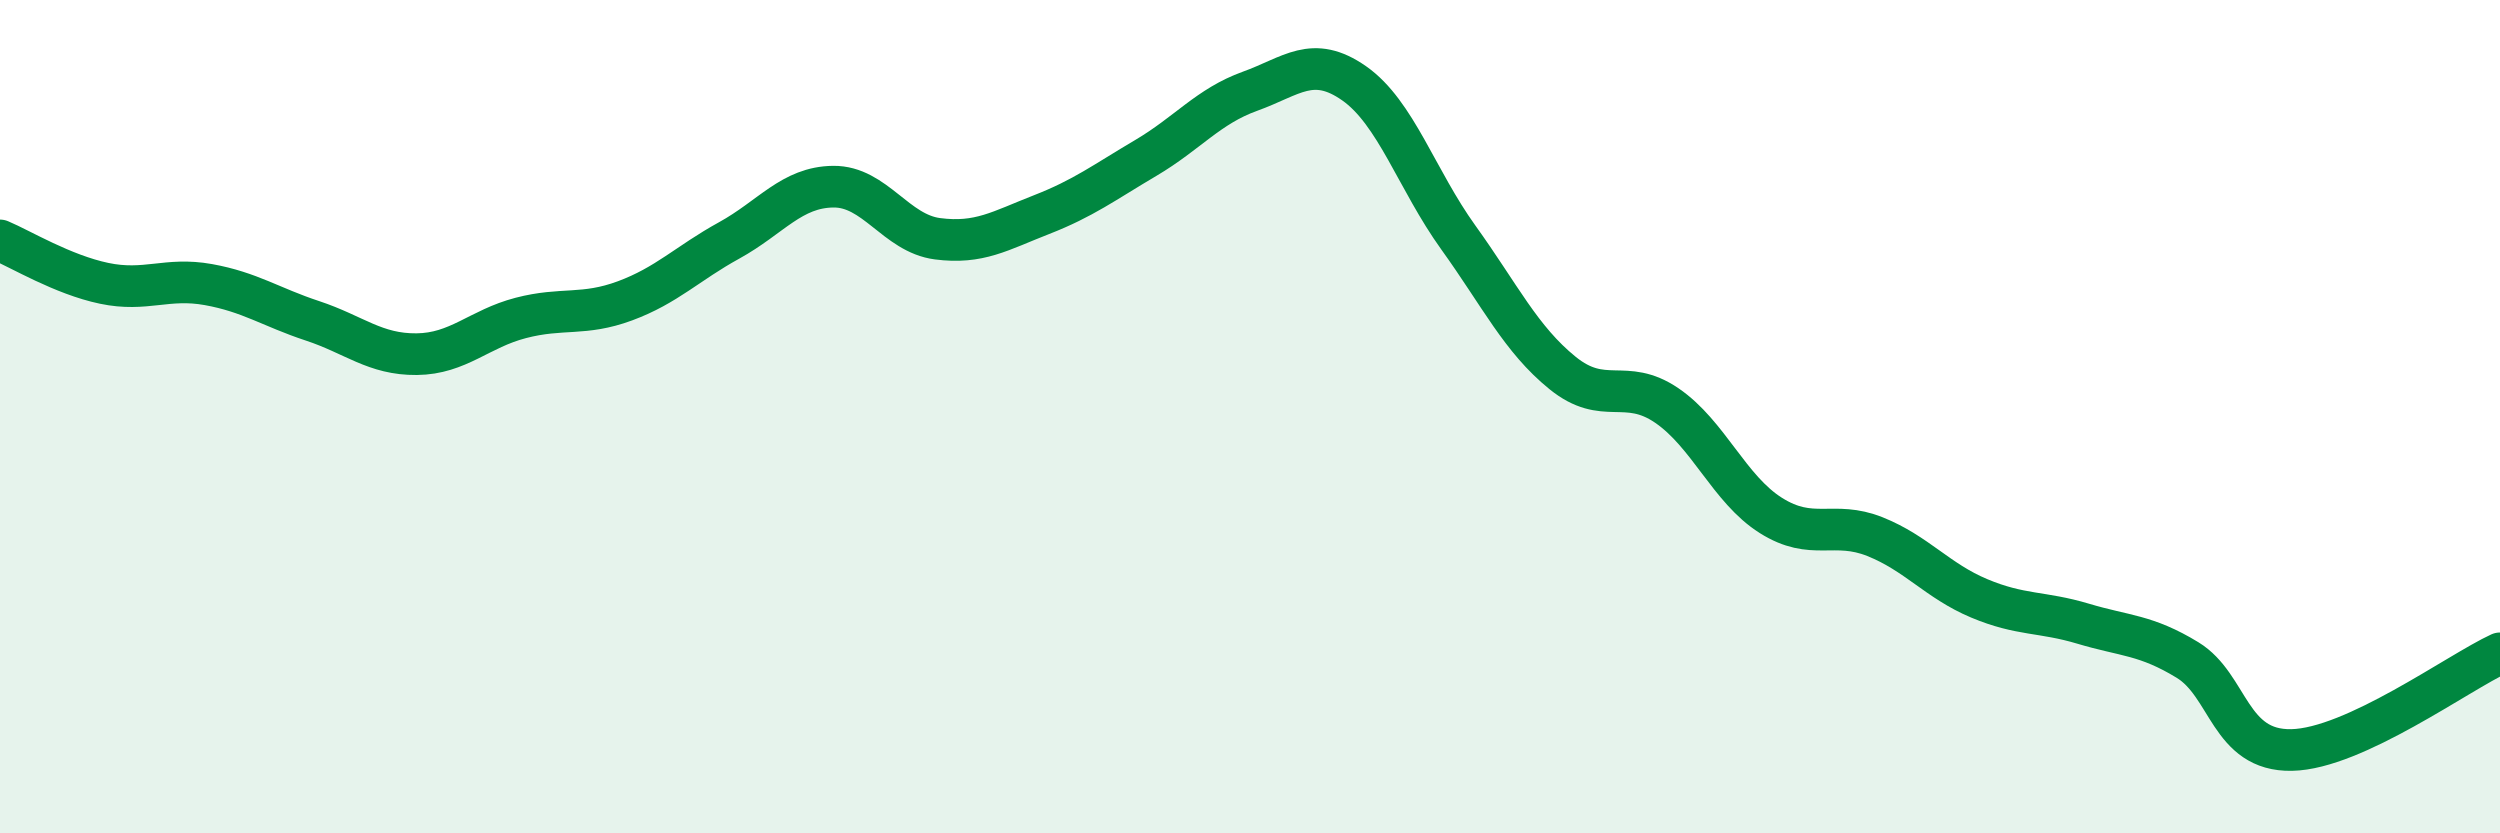 
    <svg width="60" height="20" viewBox="0 0 60 20" xmlns="http://www.w3.org/2000/svg">
      <path
        d="M 0,5.77 C 0.5,5.98 1.5,6.59 2.5,6.8 C 3.5,7.01 4,6.65 5,6.83 C 6,7.01 6.5,7.37 7.5,7.7 C 8.5,8.03 9,8.51 10,8.5 C 11,8.49 11.5,7.89 12.5,7.63 C 13.5,7.37 14,7.59 15,7.22 C 16,6.85 16.5,6.32 17.5,5.77 C 18.5,5.22 19,4.49 20,4.48 C 21,4.47 21.5,5.6 22.5,5.73 C 23.5,5.86 24,5.54 25,5.15 C 26,4.76 26.5,4.38 27.5,3.79 C 28.5,3.2 29,2.55 30,2.19 C 31,1.83 31.5,1.3 32.5,2 C 33.5,2.7 34,4.31 35,5.7 C 36,7.09 36.5,8.14 37.5,8.95 C 38.5,9.76 39,9.05 40,9.73 C 41,10.41 41.5,11.74 42.5,12.37 C 43.5,13 44,12.48 45,12.88 C 46,13.28 46.5,13.94 47.5,14.36 C 48.5,14.78 49,14.67 50,14.97 C 51,15.27 51.5,15.23 52.5,15.84 C 53.5,16.45 53.5,18.03 55,18 C 56.5,17.97 59,16.14 60,15.68L60 20L0 20Z"
        fill="#008740"
        opacity="0.1"
        stroke-linecap="round"
        stroke-linejoin="round"
      />
      <path
        d="M 0,5.77 C 0.5,5.98 1.5,6.59 2.5,6.8 C 3.5,7.01 4,6.65 5,6.83 C 6,7.01 6.5,7.37 7.5,7.7 C 8.5,8.03 9,8.51 10,8.5 C 11,8.49 11.5,7.89 12.5,7.63 C 13.5,7.37 14,7.59 15,7.22 C 16,6.85 16.5,6.32 17.5,5.77 C 18.5,5.22 19,4.49 20,4.48 C 21,4.47 21.5,5.6 22.5,5.73 C 23.5,5.86 24,5.54 25,5.15 C 26,4.76 26.5,4.38 27.5,3.79 C 28.5,3.2 29,2.55 30,2.19 C 31,1.83 31.5,1.3 32.5,2 C 33.5,2.7 34,4.31 35,5.7 C 36,7.09 36.5,8.14 37.5,8.95 C 38.5,9.76 39,9.05 40,9.73 C 41,10.41 41.5,11.74 42.5,12.37 C 43.5,13 44,12.48 45,12.88 C 46,13.28 46.5,13.94 47.5,14.36 C 48.5,14.78 49,14.67 50,14.97 C 51,15.27 51.5,15.23 52.5,15.84 C 53.5,16.45 53.5,18.03 55,18 C 56.5,17.97 59,16.14 60,15.68"
        stroke="#008740"
        stroke-width="1"
        fill="none"
        stroke-linecap="round"
        stroke-linejoin="round"
      />
    </svg>
  